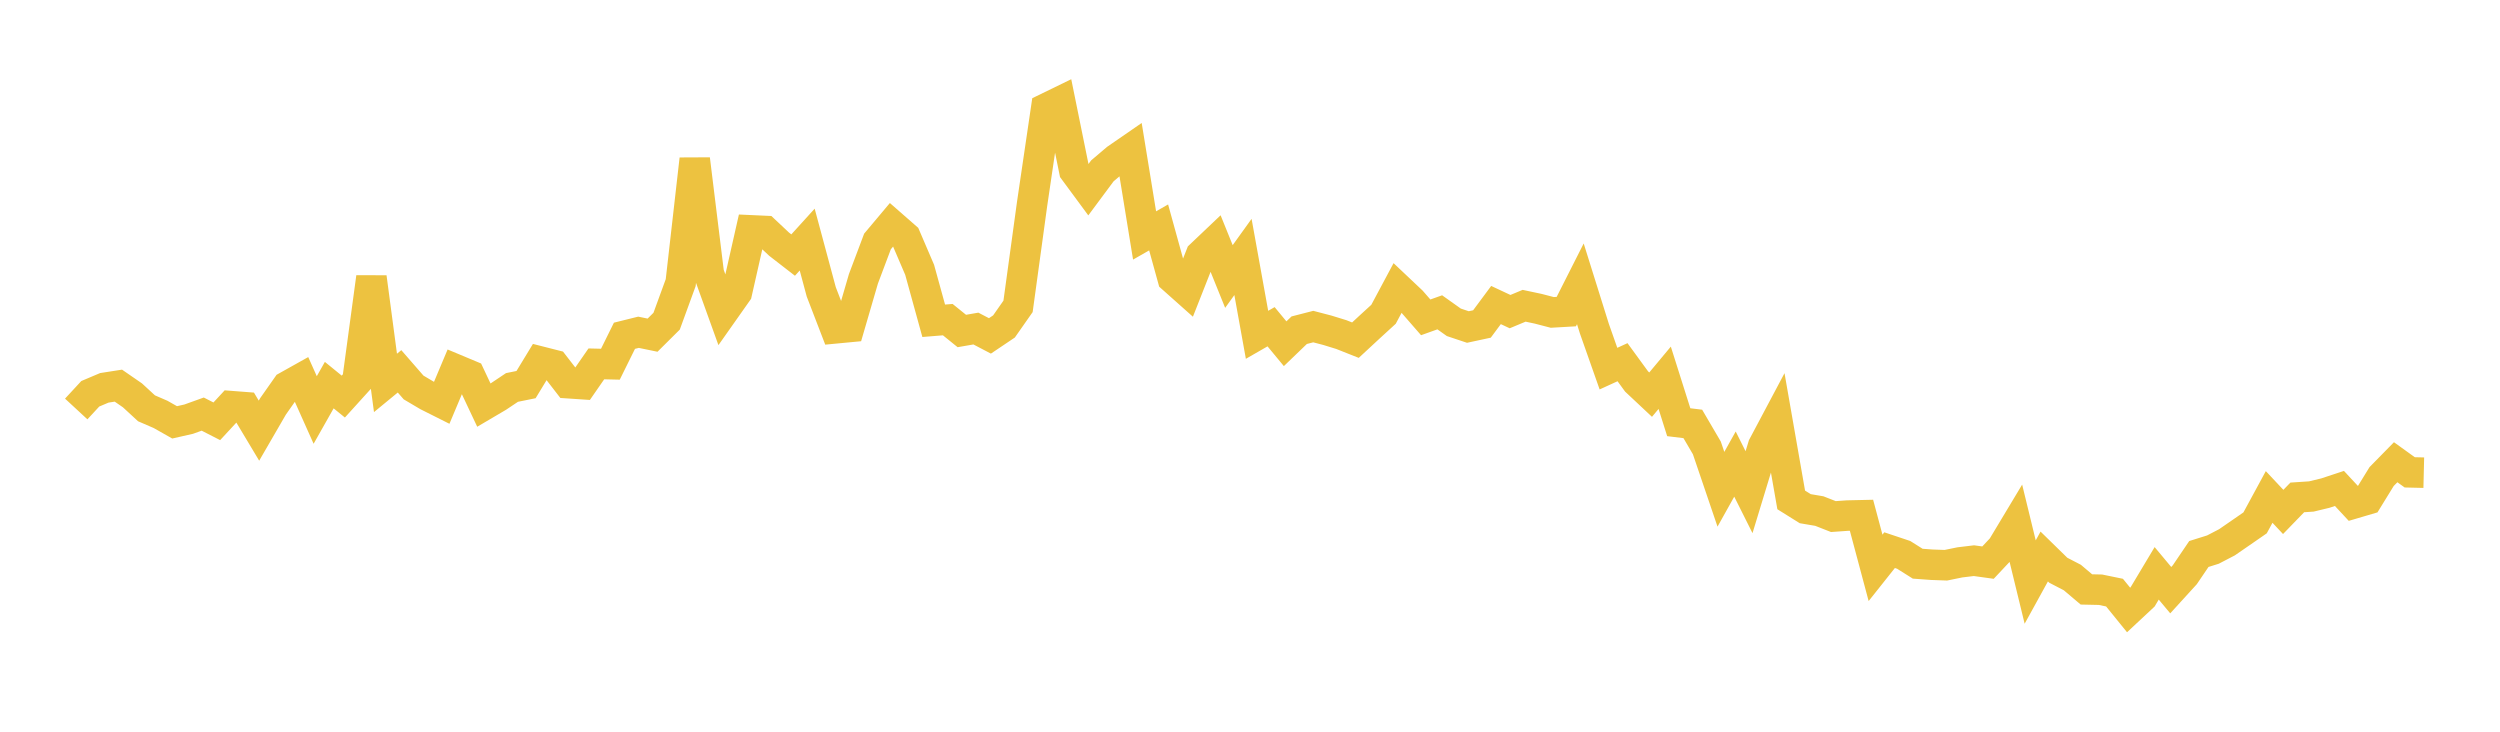 <svg width="164" height="48" xmlns="http://www.w3.org/2000/svg" xmlns:xlink="http://www.w3.org/1999/xlink"><path fill="none" stroke="rgb(237,194,64)" stroke-width="2" d="M5,26.829L5.922,25.832L6.844,25.442L7.766,25.298L8.689,25.935L9.611,26.785L10.533,27.184L11.455,27.706L12.377,27.497L13.299,27.165L14.222,27.637L15.144,26.64L16.066,26.711L16.988,28.251L17.91,26.659L18.832,25.347L19.754,24.831L20.677,26.895L21.599,25.264L22.521,26.015L23.443,24.997L24.365,18.188L25.287,25.119L26.21,24.36L27.132,25.419L28.054,25.964L28.976,26.427L29.898,24.234L30.82,24.62L31.743,26.577L32.665,26.034L33.587,25.417L34.509,25.23L35.431,23.713L36.353,23.948L37.275,25.139L38.198,25.201L39.12,23.87L40.042,23.892L40.964,22.026L41.886,21.797L42.808,21.987L43.731,21.07L44.653,18.543L45.575,10.442L46.497,17.934L47.419,20.494L48.341,19.186L49.263,15.109L50.186,15.151L51.108,16.018L52.03,16.732L52.952,15.716L53.874,19.145L54.796,21.541L55.719,21.453L56.641,18.29L57.563,15.84L58.485,14.743L59.407,15.55L60.329,17.7L61.251,21.043L62.174,20.968L63.096,21.713L64.018,21.553L64.94,22.035L65.862,21.415L66.784,20.098L67.707,13.369L68.629,7.11L69.551,6.661L70.473,11.199L71.395,12.449L72.317,11.207L73.24,10.424L74.162,9.788L75.084,15.446L76.006,14.919L76.928,18.256L77.85,19.077L78.772,16.736L79.695,15.859L80.617,18.139L81.539,16.856L82.461,21.964L83.383,21.434L84.305,22.549L85.228,21.661L86.15,21.424L87.072,21.665L87.994,21.949L88.916,22.315L89.838,21.46L90.76,20.616L91.683,18.889L92.605,19.76L93.527,20.818L94.449,20.488L95.371,21.144L96.293,21.452L97.216,21.253L98.138,20.01L99.06,20.442L99.982,20.058L100.904,20.254L101.826,20.494L102.749,20.441L103.671,18.619L104.593,21.565L105.515,24.182L106.437,23.76L107.359,25.024L108.281,25.889L109.204,24.782L110.126,27.697L111.048,27.809L111.97,29.384L112.892,32.096L113.814,30.444L114.737,32.287L115.659,29.258L116.581,27.522L117.503,32.794L118.425,33.37L119.347,33.526L120.269,33.887L121.192,33.822L122.114,33.801L123.036,37.251L123.958,36.09L124.88,36.399L125.802,36.979L126.725,37.046L127.647,37.08L128.569,36.891L129.491,36.78L130.413,36.908L131.335,35.926L132.257,34.391L133.18,38.182L134.102,36.507L135.024,37.408L135.946,37.886L136.868,38.666L137.79,38.686L138.713,38.876L139.635,40.013L140.557,39.153L141.479,37.611L142.401,38.715L143.323,37.703L144.246,36.342L145.168,36.053L146.09,35.574L147.012,34.938L147.934,34.3L148.856,32.6L149.778,33.583L150.701,32.63L151.623,32.569L152.545,32.347L153.467,32.042L154.389,33.034L155.311,32.762L156.234,31.262L157.156,30.322L158.078,30.986L159,31.008"></path></svg>